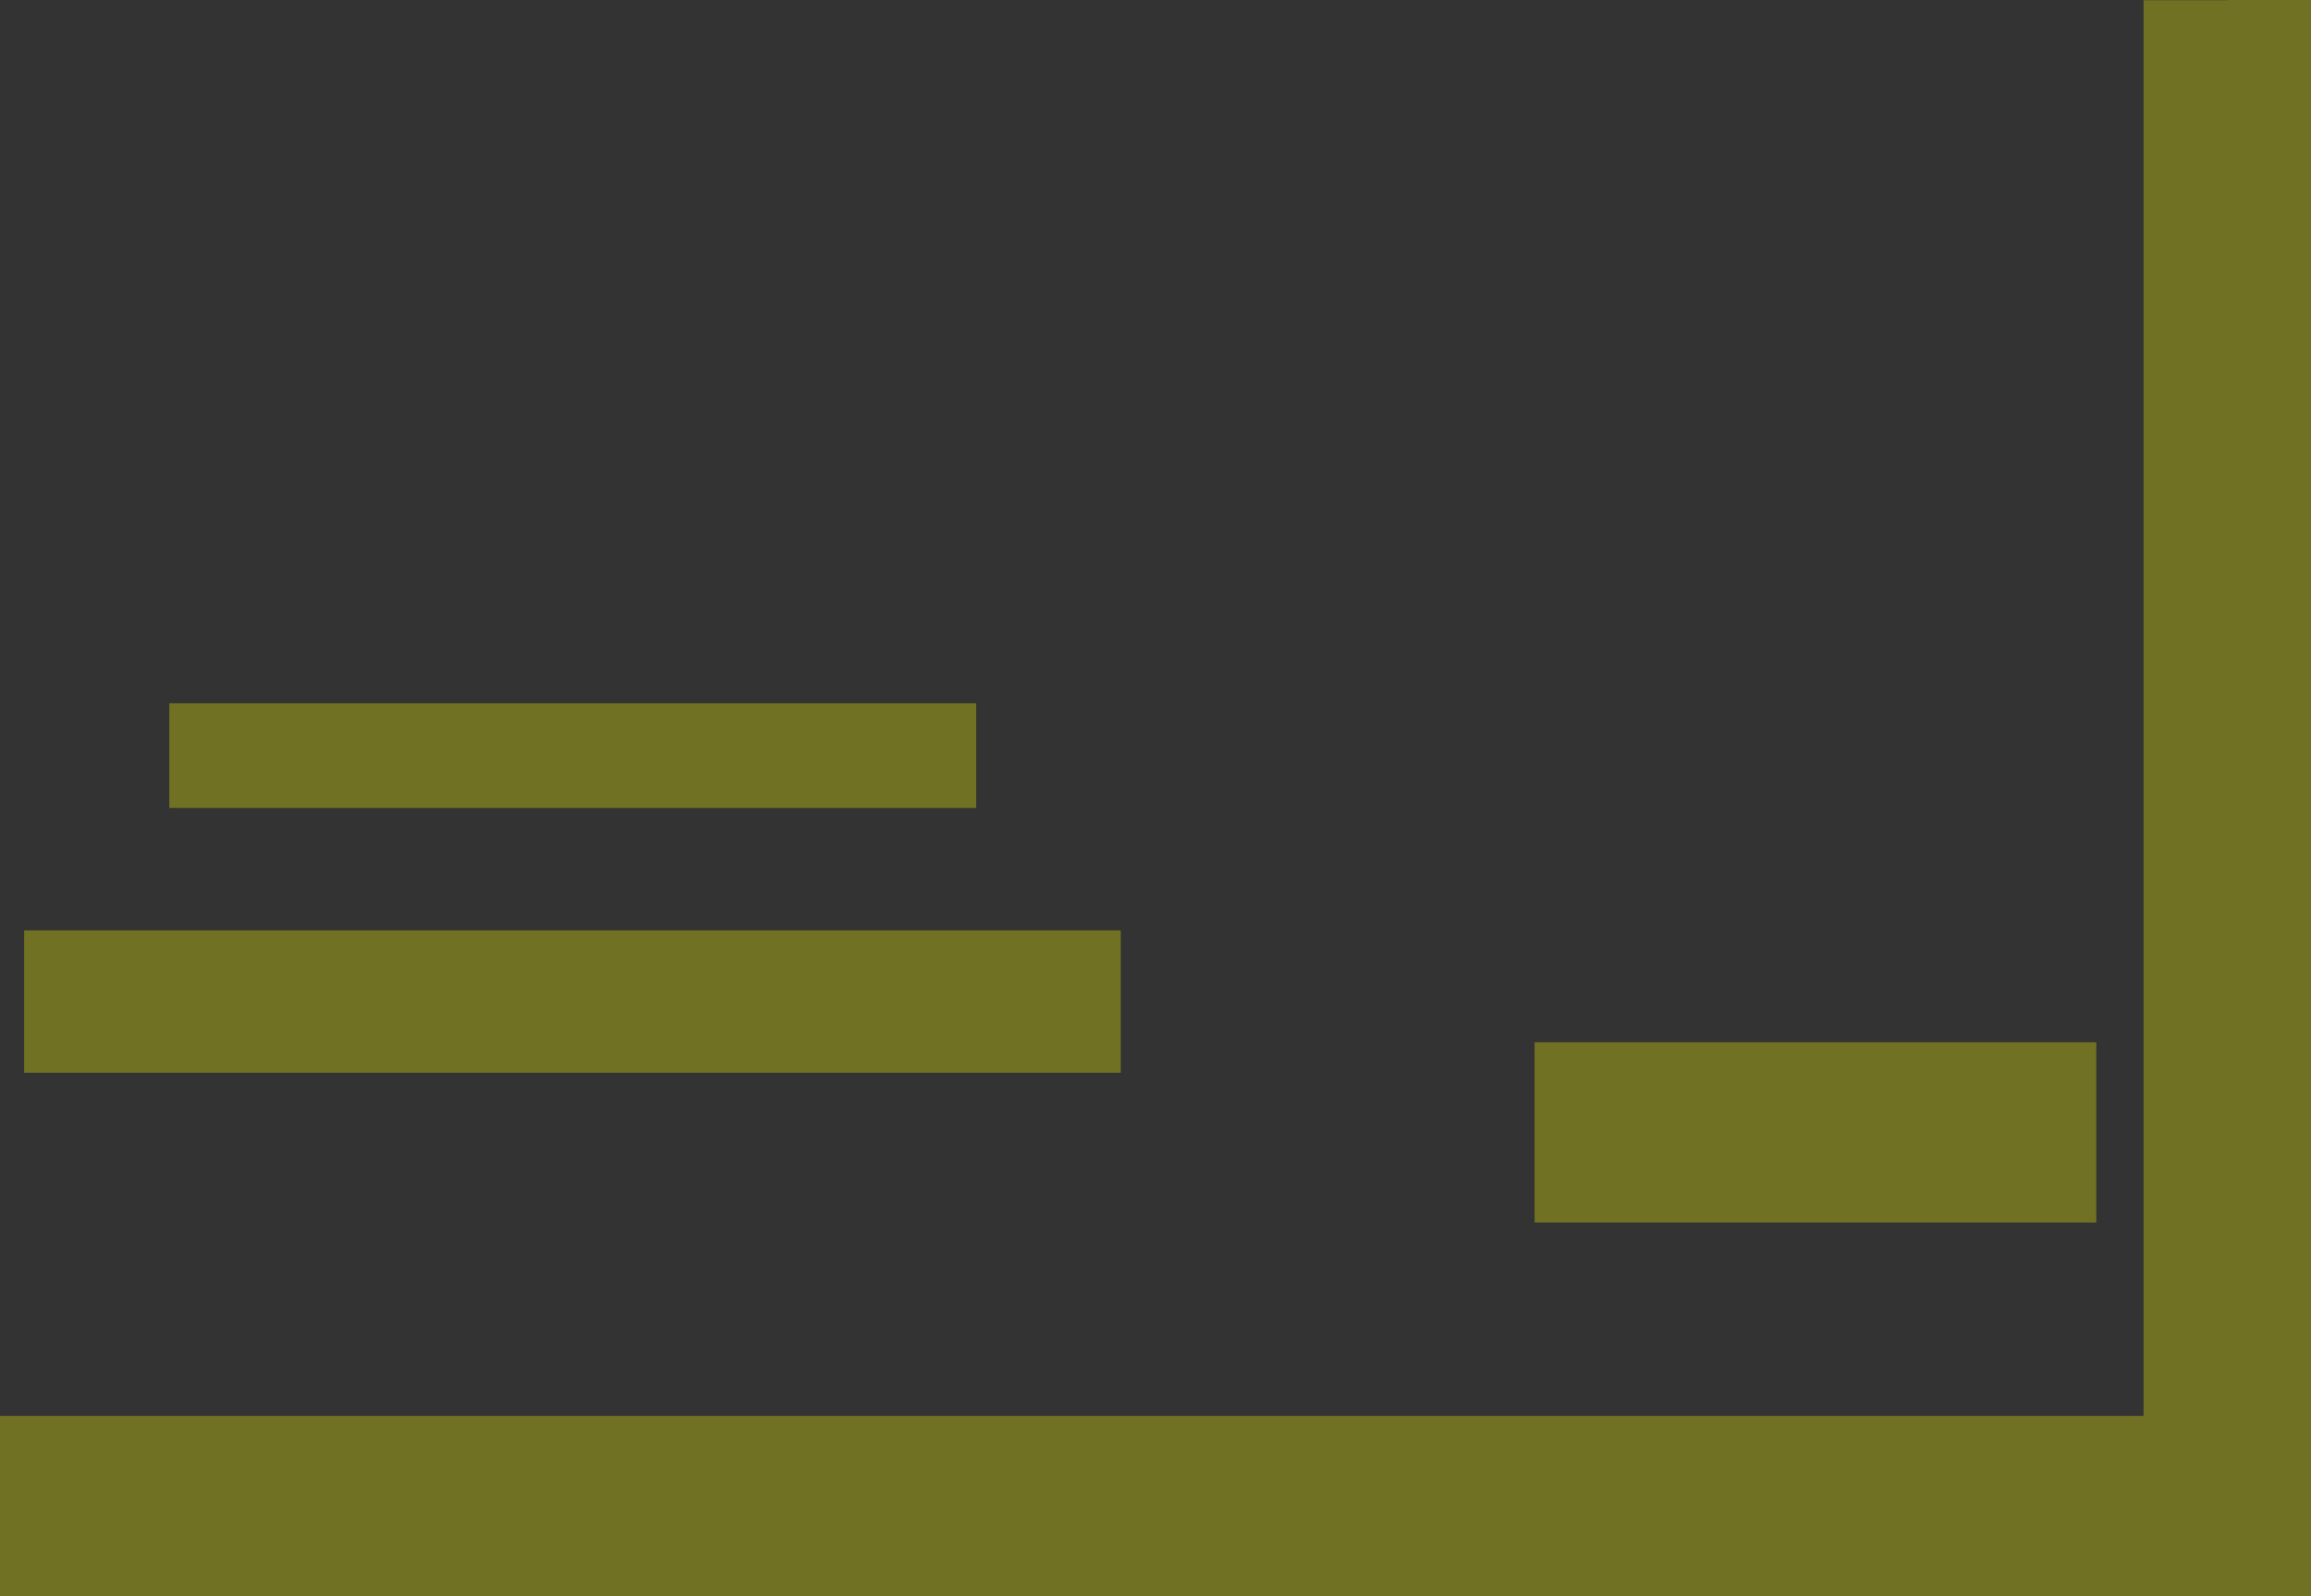 <?xml version="1.0" encoding="UTF-8" standalone="no"?>
<svg xmlns:xlink="http://www.w3.org/1999/xlink" height="380.0px" width="550.05px" xmlns="http://www.w3.org/2000/svg">
  <rect width="100%" height="100%" fill="#333333" stroke="none"/>
  <g transform="matrix(1.0, 0.0, 0.0, 1.0, 275.0, 190.0)">
    <path d="M255.2 -190.0 L275.05 -190.0 275.05 190.0 255.05 190.0 235.2 190.0 -275.0 190.0 -275.0 147.1 235.2 147.1 235.2 -189.95 255.2 -189.95 255.2 -190.0 M-8.25 31.5 L-8.25 65.4 -269.25 65.4 -269.25 31.5 -8.25 31.5 M-234.7 -22.55 L-42.65 -22.55 -42.65 2.35 -234.7 2.35 -234.7 -22.55 M223.95 58.15 L223.95 101.05 90.25 101.05 90.25 58.15 223.95 58.15" fill="#ffff00" fill-opacity="0.302" fill-rule="evenodd" stroke="none"/>
  </g>
</svg>
